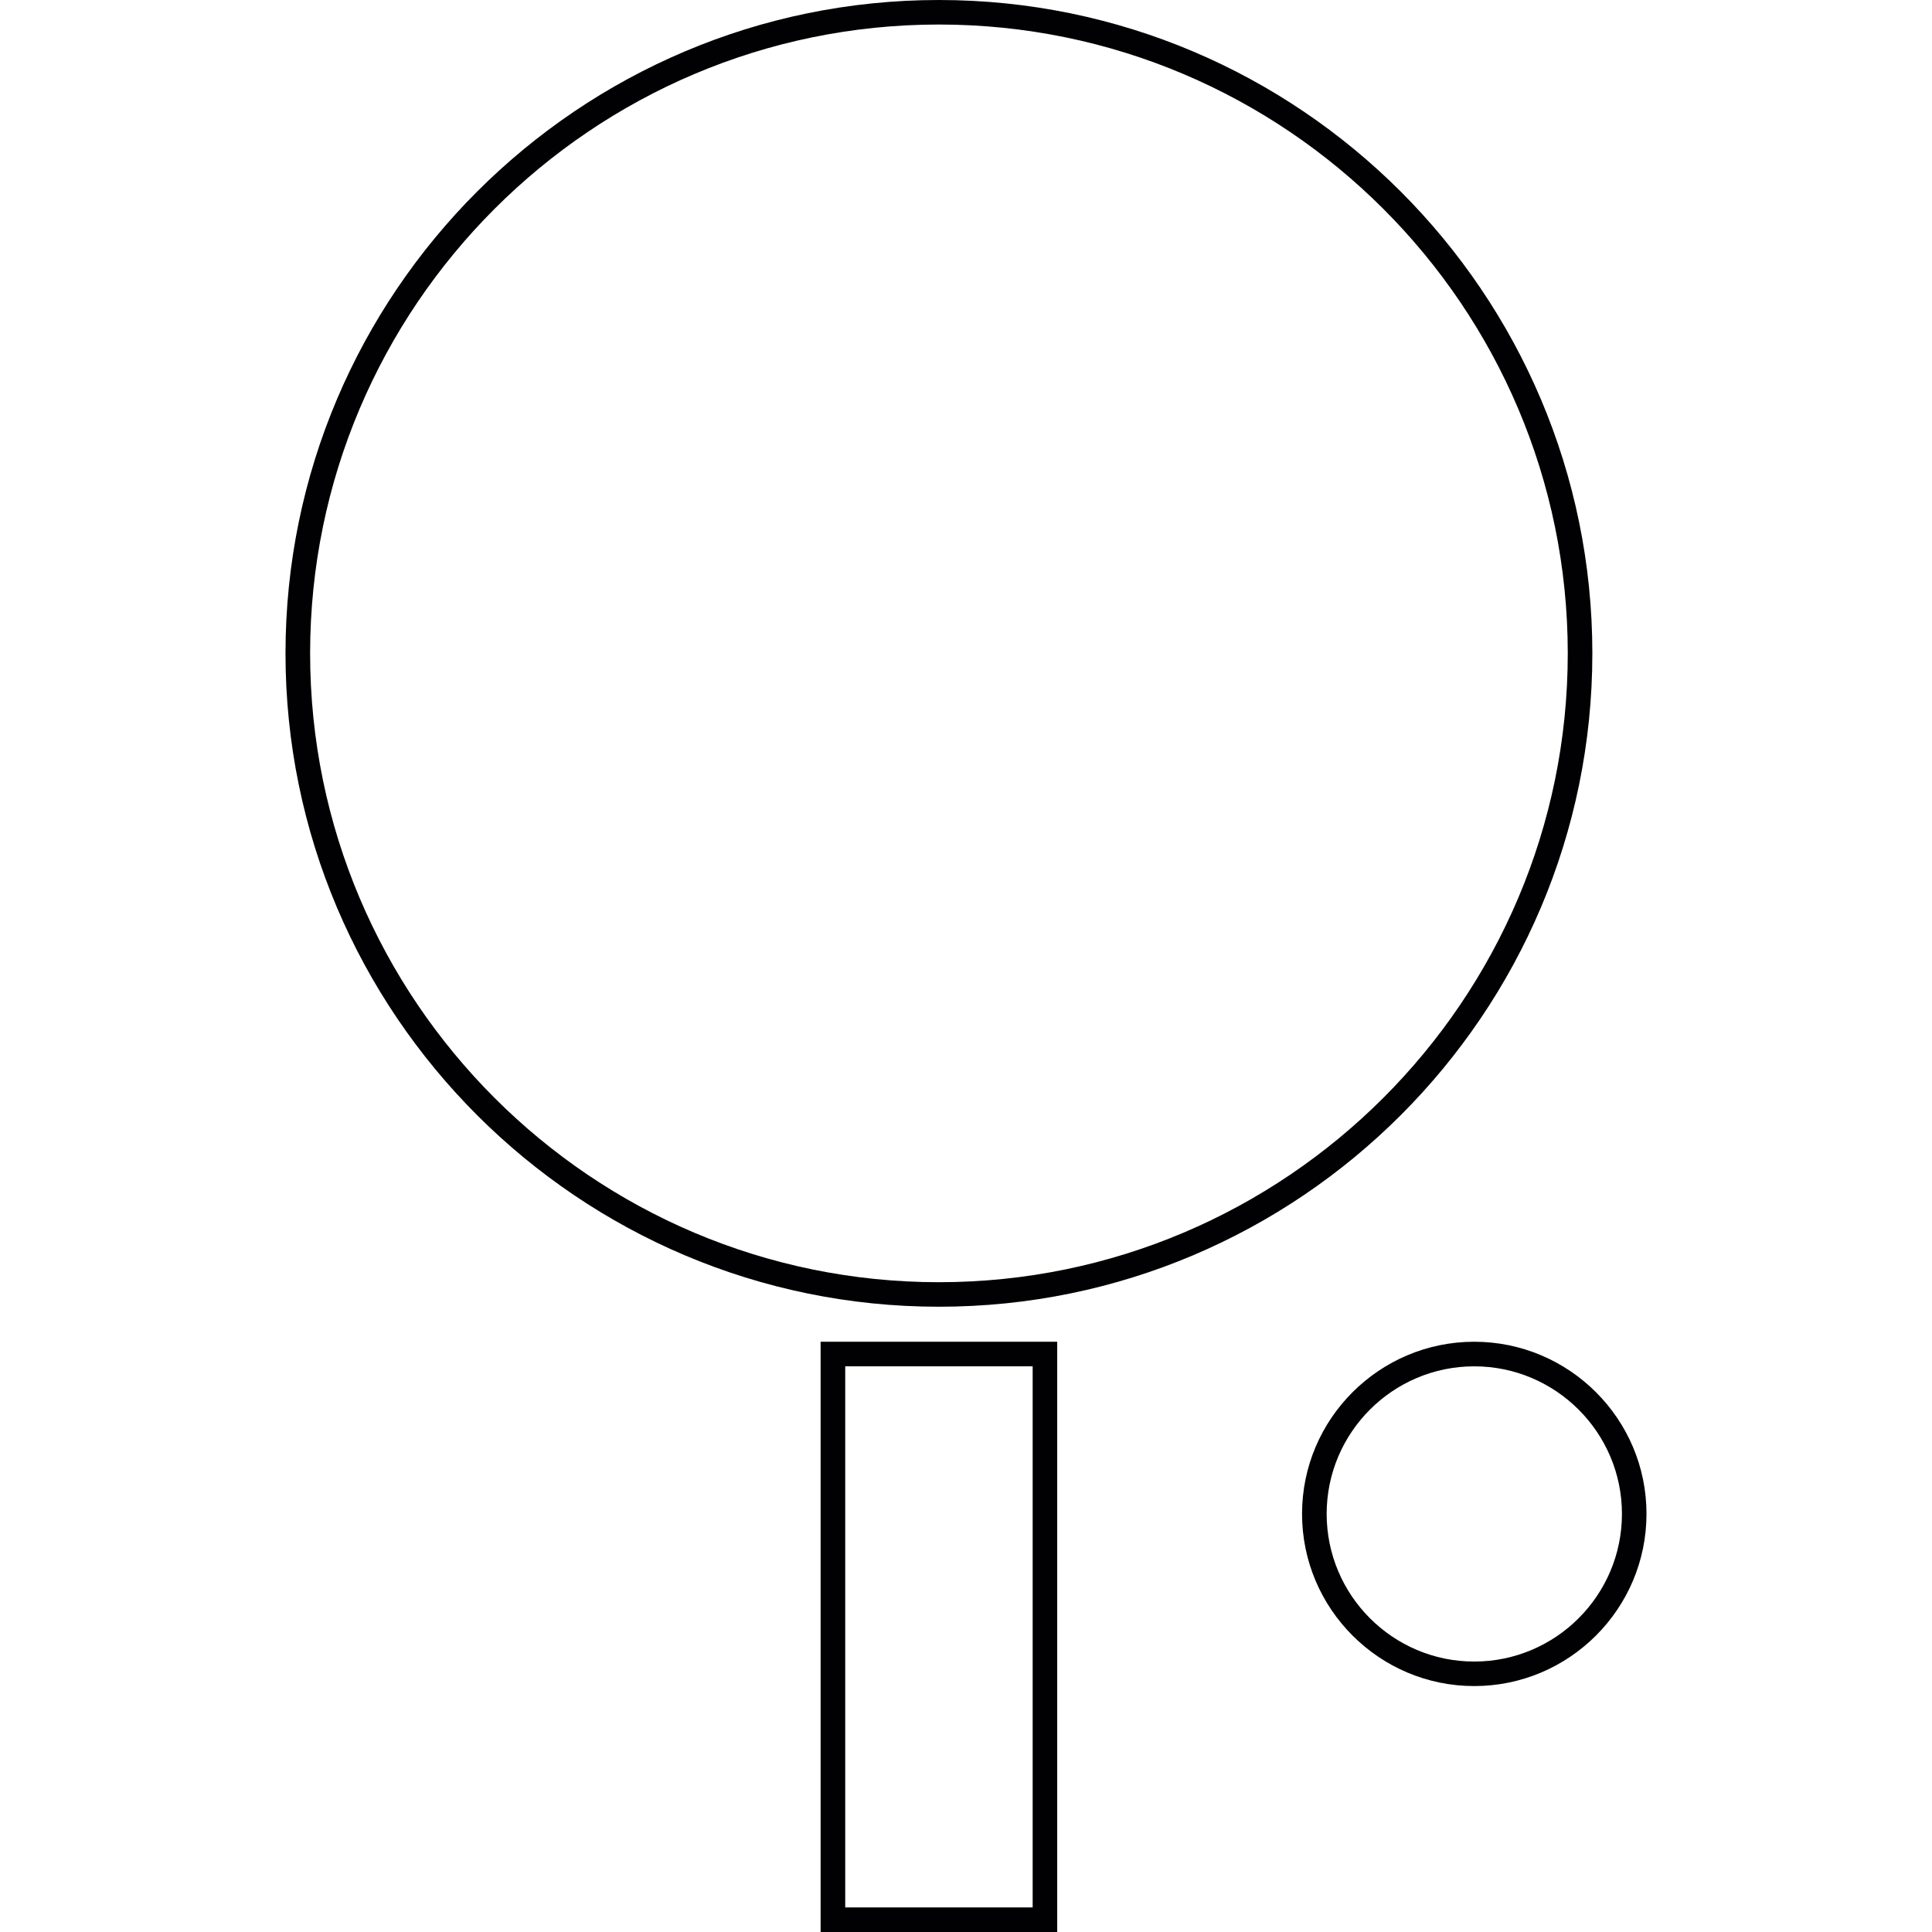 <?xml version="1.0" encoding="UTF-8" standalone="no"?><!-- icon666.com - MILLIONS OF FREE VECTOR ICONS --><svg width="1024" height="1024" version="1.1" id="Capa_1" xmlns="http://www.w3.org/2000/svg" xmlns:xlink="http://www.w3.org/1999/xlink" x="0px" y="0px" viewBox="0 0 215.168 215.168" style="enable-background:new 0 0 215.168 215.168;" xml:space="preserve"><g><g><path style="fill:#010002;" d="M177.341,72.769C177.341,32.643,144.695,0,104.569,0C64.446,0,31.796,32.643,31.796,72.769 s32.65,72.762,72.772,72.762C144.695,145.534,177.341,112.895,177.341,72.769z M34.538,72.769 c0-38.619,31.412-70.038,70.027-70.038c38.623,0,70.038,31.419,70.038,70.038c0,38.616-31.415,70.031-70.038,70.031 C65.949,142.803,34.538,111.388,34.538,72.769z"/><path style="fill:#010002;" d="M91.391,215.168h26.351v-65.736H91.391C91.391,149.431,91.391,215.168,91.391,215.168z M94.133,152.169h20.875v60.264H94.133C94.133,212.433,94.133,152.169,94.133,152.169z"/><path style="fill:#010002;" d="M164.185,149.431c-10.568,0-19.175,8.6-19.175,19.168c0,10.572,8.607,19.179,19.175,19.179 c10.579,0,19.186-8.607,19.186-19.179C183.375,158.035,174.764,149.431,164.185,149.431z M164.185,185.048 c-9.058,0-16.434-7.376-16.434-16.445c0-9.062,7.376-16.434,16.434-16.434c9.065,0,16.452,7.372,16.452,16.434 C180.637,177.672,173.254,185.048,164.185,185.048z"/></g></g></svg>